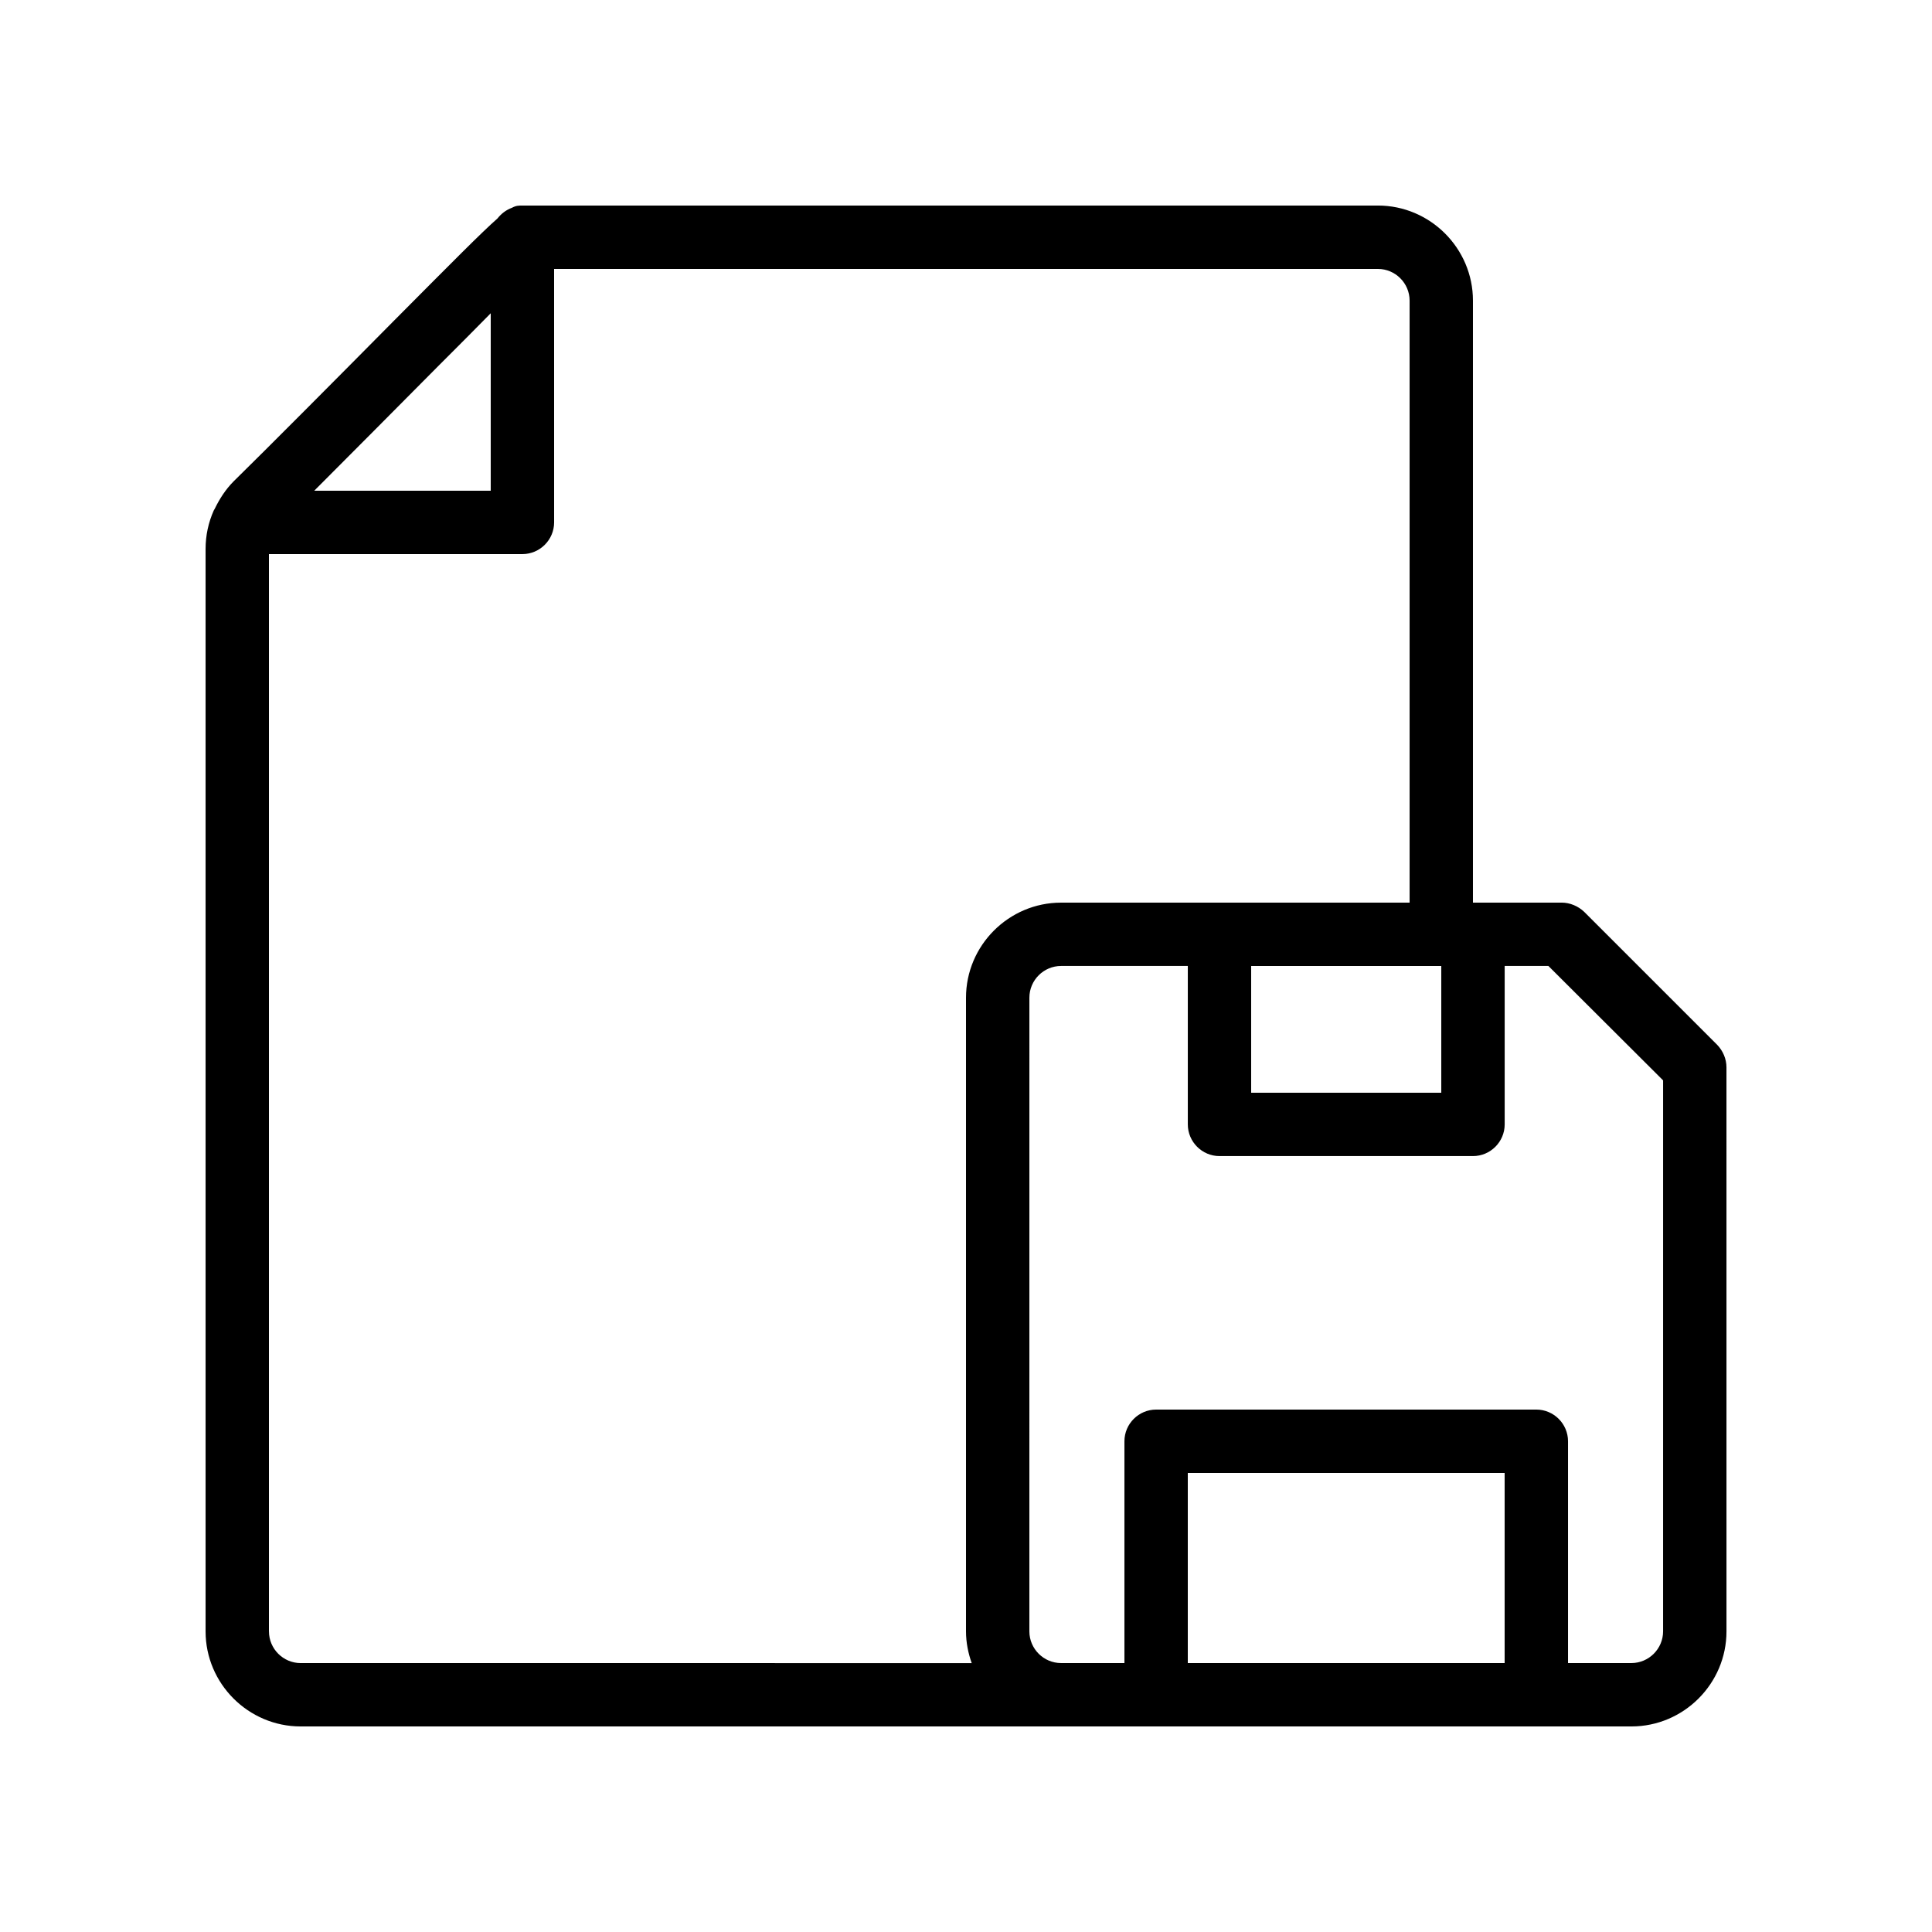 <?xml version="1.0" encoding="UTF-8"?>
<!-- Uploaded to: SVG Repo, www.svgrepo.com, Generator: SVG Repo Mixer Tools -->
<svg fill="#000000" width="800px" height="800px" version="1.1" viewBox="144 144 512 512" xmlns="http://www.w3.org/2000/svg">
 <path d="m563.82 385.64c-1.594-1.512-3.777-2.438-5.961-2.438h-23.512v-159.54c0-13.855-11.336-25.191-25.191-25.191l-226.71 0.004c-1.008 0-1.68 0-2.769 0.586-1.594 0.586-2.856 1.594-3.863 2.856-4.199 3.695-11.672 11.25-27.375 27.039-15.617 15.785-33.672 33.922-42.488 42.57-2.184 2.184-3.777 4.703-5.039 7.305-0.082 0.168-0.168 0.25-0.25 0.418-1.426 3.191-2.18 6.637-2.18 10.246v286.84c0 13.855 11.336 25.191 25.191 25.191h352.67c13.855 0 25.191-11.336 25.191-25.191l-0.004-149.46c0-2.266-0.922-4.367-2.434-5.961zm-88.25 14.359h50.383v33.586h-50.383zm-215.21-159.21c4.703-4.699 9.488-9.488 13.688-13.77v47.023h-46.77c9.402-9.406 21.832-21.918 33.082-33.254zm-45.09 335.54v-285.49h67.176c4.617 0 8.398-3.777 8.398-8.398l-0.004-67.172h218.32c4.617 0 8.398 3.777 8.398 8.398v159.54h-92.367c-13.855 0-25.191 11.336-25.191 25.191v167.94c0 2.938 0.586 5.793 1.512 8.398l-177.84-0.004c-4.617 0-8.395-3.781-8.395-8.398zm293.89 8.398h-50.383v-50.383h83.969v50.383zm75.574-8.398c0 4.617-3.777 8.398-8.398 8.398h-16.793v-58.777c0-4.617-3.777-8.398-8.398-8.398h-100.76c-4.617 0-8.398 3.777-8.398 8.398v58.777h-16.793c-4.617 0-8.398-3.777-8.398-8.398l0.004-167.94c0-4.617 3.777-8.398 8.398-8.398h33.586v41.984c0 4.617 3.777 8.398 8.398 8.398h67.176c4.617 0 8.398-3.777 8.398-8.398v-41.984h11.586l30.395 30.316z"/>
</svg>
